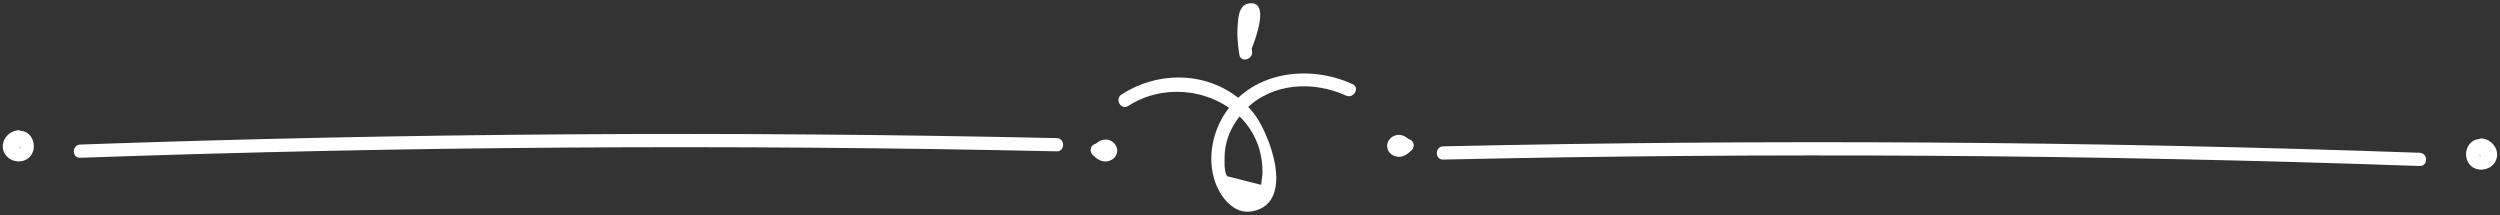 <?xml version="1.0" encoding="UTF-8" standalone="no"?><svg xmlns="http://www.w3.org/2000/svg" xmlns:xlink="http://www.w3.org/1999/xlink" fill="#000000" height="41.6" preserveAspectRatio="xMidYMid meet" version="1" viewBox="7.8 229.4 482.9 41.6" width="482.9" zoomAndPan="magnify"><rect x="7.8" y="229.4" width="482.9" height="41.6" fill="#333333" stroke="none"/><g fill="#ffffff" id="change1_1"><path d="M 280.188 256.609 C 279.535 255.785 278.441 255.242 277.387 255.531 C 276.332 255.816 275.52 256.895 275.777 258.004 C 276.004 258.988 276.902 259.621 277.887 259.684 C 278.941 259.746 279.793 259.086 280.508 258.387 C 280.871 258.027 280.977 257.449 280.77 256.992 C 280.551 256.488 280.133 256.266 279.605 256.207 C 279.328 256.176 279.051 256.145 278.77 256.113 C 278.086 256.039 277.492 256.754 277.492 257.391 C 277.492 258.145 278.082 258.594 278.77 258.668 C 279.051 258.699 279.328 258.73 279.605 258.762 C 279.305 258.031 279.004 257.309 278.703 256.578 C 278.504 256.773 278.297 256.98 278.078 257.109 C 277.758 257.305 278.012 257.039 278.098 257.152 C 278.059 257.141 278.016 257.129 277.977 257.117 C 278.027 257.125 278.078 257.148 278.117 257.188 C 278.25 257.363 278.391 257.77 278.145 257.949 C 278.137 257.953 278.004 258.012 278.008 258.004 C 277.984 258.016 277.965 258.012 277.945 257.996 C 277.988 258.02 278.035 258.047 278.078 258.074 C 278.141 258.145 278.293 258.309 278.379 258.418 C 278.805 258.961 279.738 258.863 280.188 258.418 C 280.723 257.883 280.613 257.156 280.188 256.609" fill="inherit"/><path d="M 220.957 259.324 C 221.051 259.203 221.176 259.07 221.266 258.977 C 221.449 258.781 221.359 258.941 221.348 258.91 C 221.352 258.922 221.207 258.863 221.191 258.855 C 220.934 258.664 221.109 258.293 221.219 258.094 C 221.227 258.078 221.543 257.91 221.238 258.059 C 221.406 257.977 221.438 258.133 221.254 258.02 C 221.055 257.895 220.828 257.676 220.633 257.484 C 220.332 258.211 220.031 258.938 219.73 259.664 C 220.008 259.637 220.285 259.605 220.566 259.574 C 221.25 259.5 221.844 259.039 221.844 258.297 C 221.844 257.664 221.254 256.945 220.566 257.02 C 220.285 257.051 220.008 257.082 219.73 257.109 C 219.215 257.168 218.77 257.387 218.562 257.895 C 218.375 258.367 218.457 258.926 218.828 259.289 C 219.543 259.992 220.395 260.652 221.449 260.586 C 222.43 260.527 223.332 259.895 223.559 258.91 C 223.812 257.801 223.004 256.723 221.949 256.438 C 220.895 256.148 219.801 256.691 219.152 257.516 C 218.727 258.059 218.621 258.793 219.152 259.324 C 219.594 259.766 220.527 259.867 220.957 259.324" fill="inherit"/><path d="M 11.949 256.281 C 12.102 256.691 12.031 257.008 11.734 257.23 C 11.855 257.152 11.891 257.137 11.836 257.18 C 11.816 257.191 11.648 257.23 11.645 257.199 C 11.648 257.242 11.738 257.324 11.777 257.48 C 11.812 257.641 11.805 257.77 11.73 257.898 C 11.707 257.949 11.594 258.02 11.531 258.027 C 11.254 258.066 10.949 257.945 10.898 257.734 C 10.875 257.625 10.902 257.508 11.012 257.344 C 10.988 257.375 11.164 257.18 11.207 257.141 C 11.152 257.188 11.438 257.09 11.258 257.109 C 11.945 257.035 12.535 256.578 12.535 255.836 C 12.535 255.203 11.949 254.48 11.258 254.559 C 9.34 254.77 7.801 256.684 8.508 258.629 C 9.156 260.406 11.469 261.129 13.047 260.113 C 14.676 259.07 14.734 256.602 13.363 255.324 C 12.602 254.613 11.484 254.453 10.566 254.961 C 9.613 255.48 9.156 256.59 9.742 257.57 C 10.586 258.977 12.797 257.695 11.949 256.281" fill="inherit"/><path d="M 211.914 256.078 C 149.043 254.691 86.141 255.105 23.289 257.32 C 21.652 257.379 21.645 259.934 23.289 259.875 C 86.141 257.66 149.043 257.246 211.914 258.633 C 213.559 258.672 213.559 256.117 211.914 256.078" fill="inherit"/><path d="M 488.738 259.156 C 489.328 258.18 488.871 257.07 487.918 256.547 C 487.016 256.051 485.941 256.203 485.172 256.867 C 483.73 258.109 483.801 260.652 485.438 261.703 C 486.957 262.68 489.195 262.051 489.91 260.371 C 490.746 258.398 489.215 256.367 487.223 256.145 C 486.535 256.07 485.945 256.785 485.945 257.422 C 485.945 258.176 486.535 258.621 487.223 258.699 C 487.066 258.684 487.27 258.73 487.281 258.738 C 487.242 258.711 487.516 259 487.469 258.93 C 487.57 259.086 487.531 259.008 487.578 259.184 C 487.539 259.031 487.582 259.395 487.602 259.25 C 487.574 259.465 487.512 259.488 487.352 259.562 C 487.484 259.5 487.145 259.617 487.133 259.621 C 487.367 259.582 486.809 259.598 486.949 259.613 C 486.887 259.605 486.781 259.543 486.75 259.488 C 486.801 259.578 486.688 259.293 486.68 259.258 C 486.703 259.363 486.691 259.141 486.691 259.141 C 486.715 258.938 486.762 258.992 486.801 258.844 C 486.77 258.957 486.852 258.68 486.84 258.785 C 486.84 258.789 486.688 258.809 486.668 258.785 C 486.594 258.727 486.617 258.738 486.746 258.82 C 486.453 258.598 486.383 258.281 486.535 257.867 C 485.688 259.281 487.895 260.566 488.738 259.156" fill="inherit"/><path d="M 286.566 260.223 C 349.441 258.836 412.344 259.25 475.191 261.465 C 476.836 261.523 476.836 258.969 475.191 258.91 C 412.344 256.695 349.441 256.281 286.566 257.668 C 284.926 257.703 284.922 260.258 286.566 260.223" fill="inherit"/><path d="M 225.719 249.863 C 236.121 243.137 251.895 249.363 251.664 262.891 C 251.578 263.629 251.488 264.363 251.402 265.102 C 249.215 264.547 247.023 263.992 244.836 263.438 C 244.223 262.68 244.32 260.426 244.352 259.43 C 244.457 256.035 246.086 252.891 248.43 250.52 C 253.504 245.371 261.484 244.977 267.777 247.859 C 269.262 248.539 270.562 246.34 269.066 245.652 C 260.512 241.73 249.34 243.203 244.109 251.809 C 241.918 255.418 241.117 260.035 242.371 264.113 C 243.336 267.25 246.023 270.969 249.789 270.199 C 258.141 268.496 253.004 254.988 249.844 251.121 C 243.543 243.402 232.594 242.379 224.43 247.66 C 223.055 248.551 224.332 250.762 225.719 249.863" fill="inherit"/><path d="M 249.609 238.715 C 250.234 237.086 253.234 229.375 249 230.074 C 247.422 230.336 247.109 231.98 246.953 233.305 C 246.691 235.539 246.812 237.75 247.191 239.965 C 247.465 241.582 249.93 240.895 249.652 239.285 C 249.461 238.16 249.355 237.035 249.352 235.895 C 249.352 235.414 249.363 234.934 249.398 234.453 C 249.414 234.234 249.73 232.805 249.617 232.648 C 249.297 232.617 248.977 232.586 248.656 232.555 C 248.613 232.836 248.562 233.113 248.504 233.395 C 248.414 233.859 248.312 234.324 248.195 234.785 C 247.914 235.891 247.555 236.969 247.145 238.035 C 246.559 239.57 249.023 240.234 249.609 238.715" fill="inherit"/></g></svg>